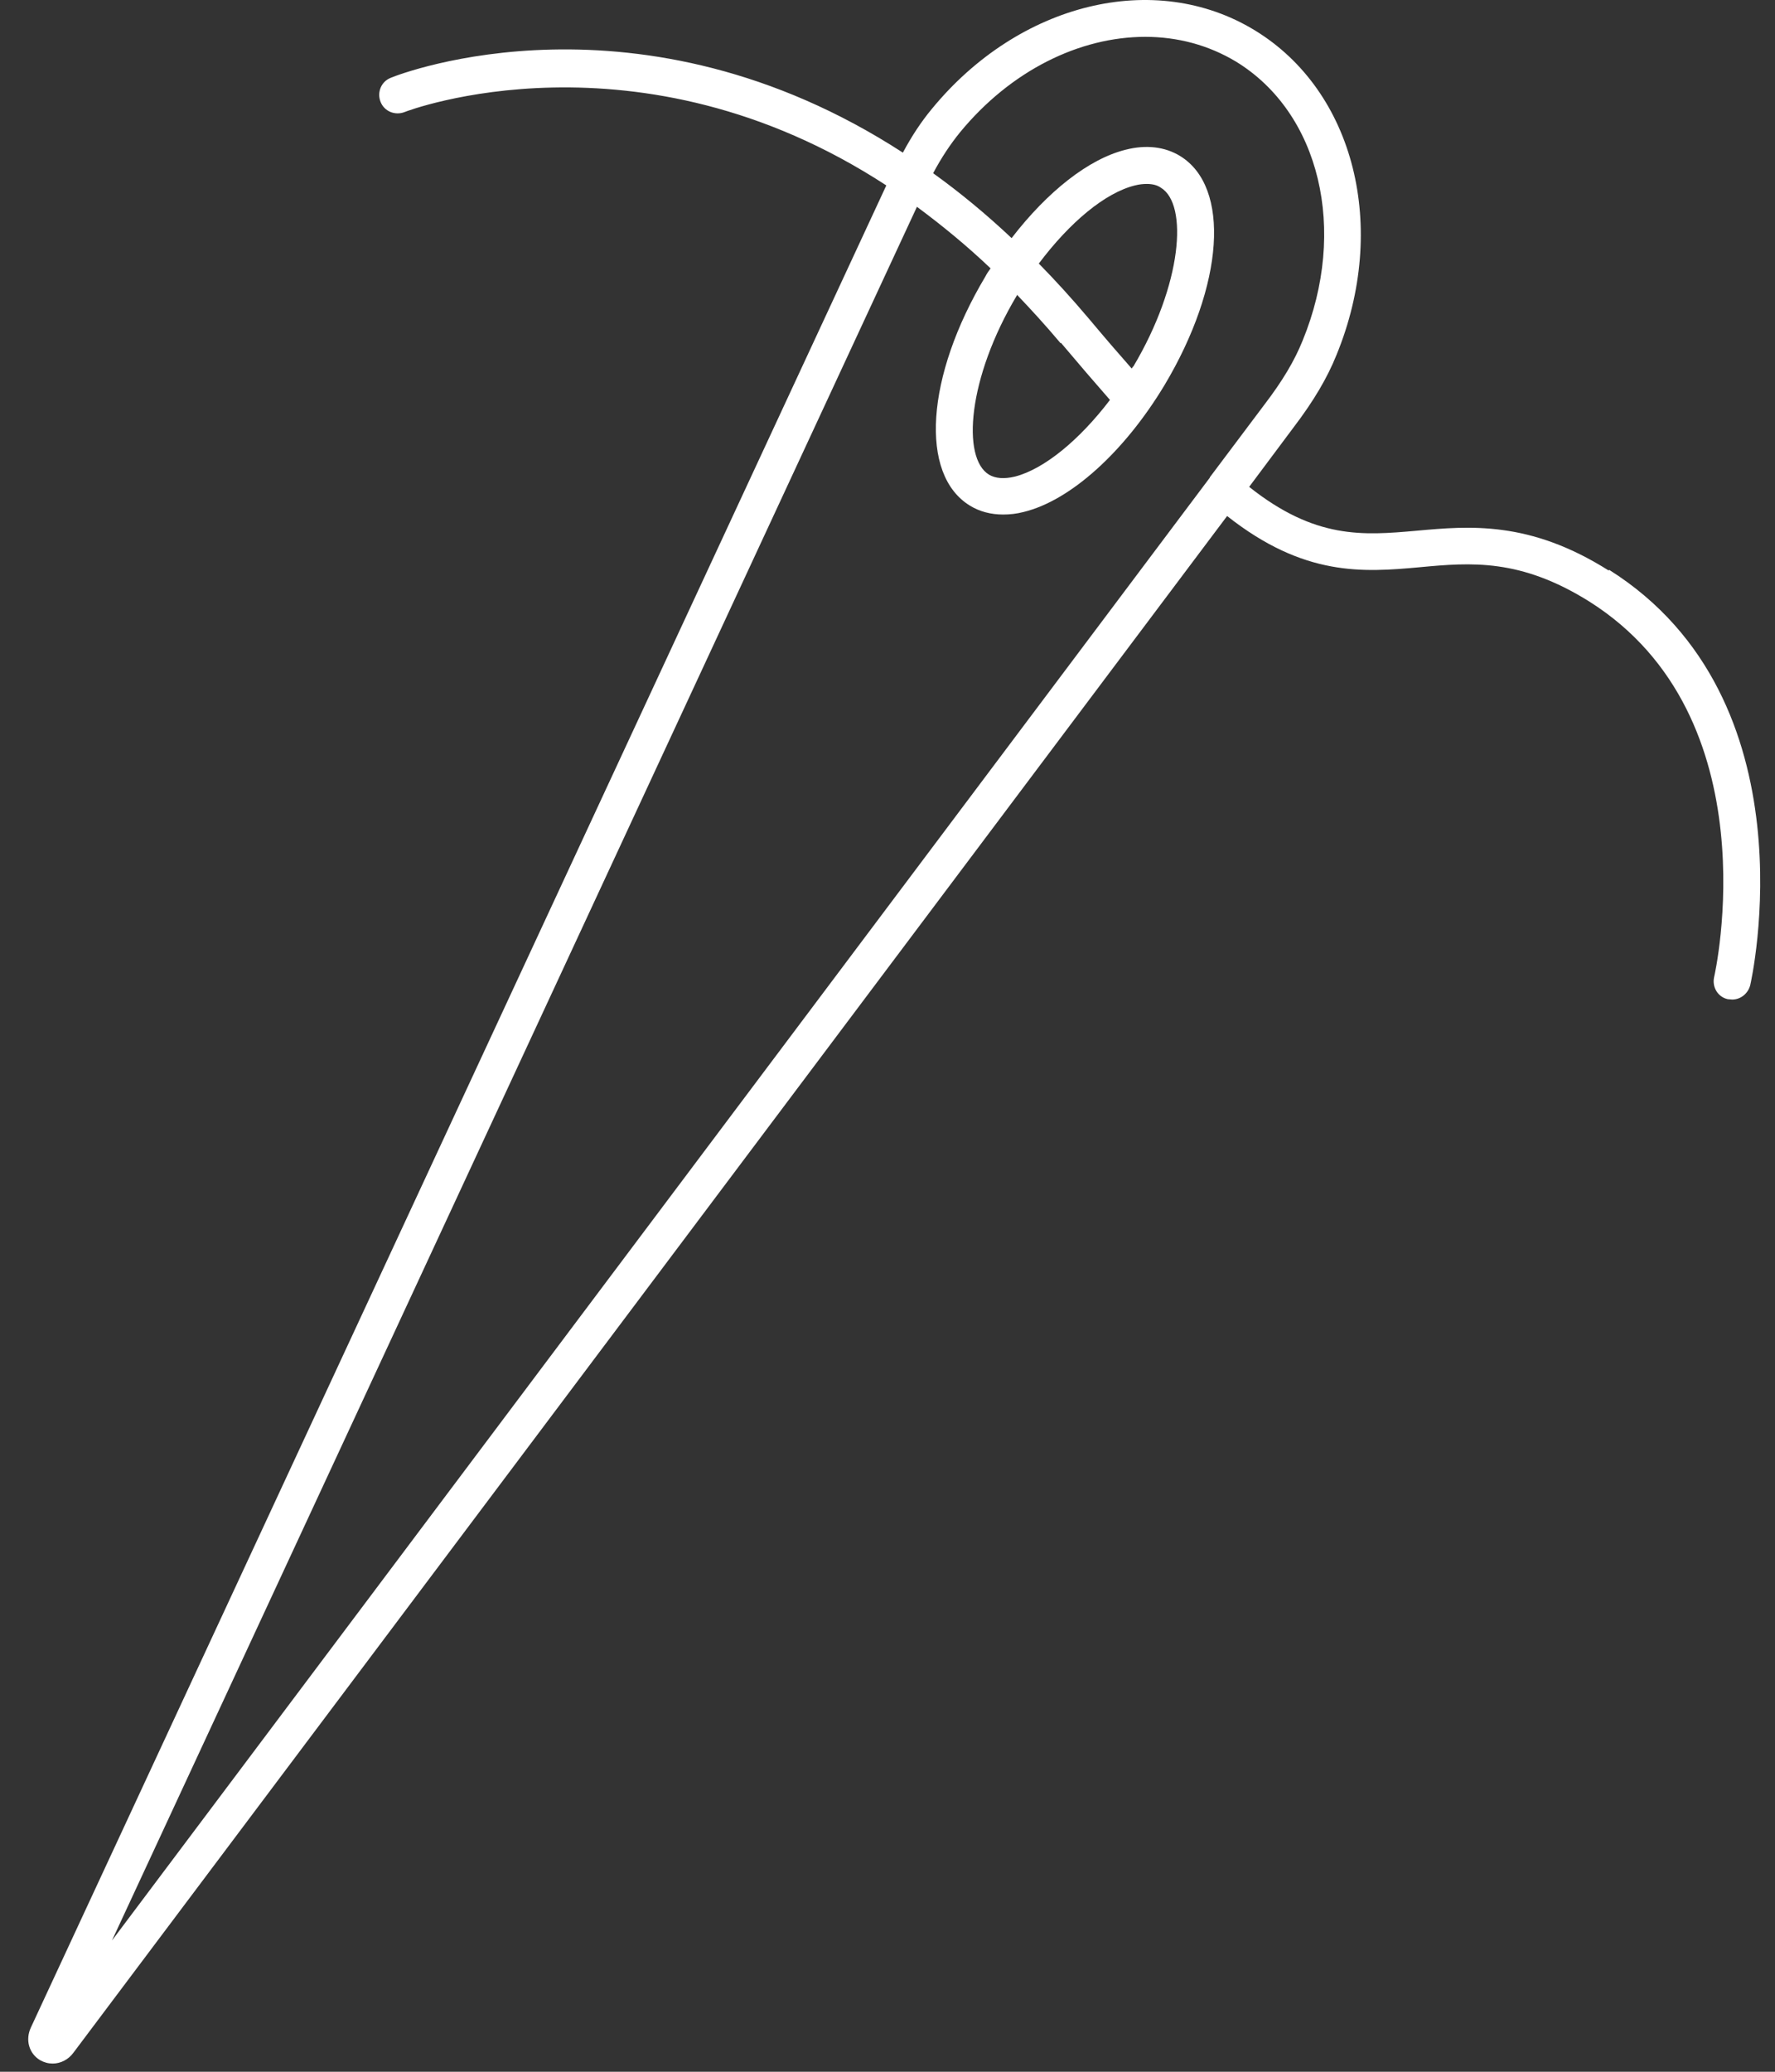 <svg xmlns="http://www.w3.org/2000/svg" fill="none" viewBox="0 0 24 28" height="28" width="24">
<rect x="0" y="0" width="24" height="28" fill="#333333" stroke="none"/>
<path fill="white" d="M21.752 7.711C20.681 7.034 19.869 7.108 19.152 7.173C18.425 7.238 17.782 7.288 16.89 6.58L17.493 5.773C17.762 5.42 17.947 5.106 18.071 4.797C18.778 3.074 18.315 1.231 16.965 0.409C15.615 -0.413 13.777 0.035 12.597 1.475C12.457 1.644 12.328 1.838 12.208 2.063C8.647 -0.244 5.424 0.992 5.285 1.051C5.155 1.101 5.095 1.246 5.145 1.375C5.195 1.505 5.34 1.564 5.469 1.515C5.499 1.5 8.622 0.314 11.984 2.506L0.418 27.401C0.339 27.57 0.393 27.755 0.543 27.844C0.598 27.874 0.652 27.889 0.712 27.889C0.817 27.889 0.921 27.839 0.991 27.745L16.592 6.974C17.633 7.796 18.43 7.736 19.197 7.666C19.894 7.601 20.557 7.547 21.488 8.129C23.969 9.693 23.186 13.17 23.177 13.205C23.147 13.34 23.226 13.474 23.361 13.504C23.381 13.504 23.401 13.509 23.421 13.509C23.535 13.509 23.635 13.429 23.665 13.315C23.675 13.275 24.541 9.454 21.757 7.701L21.752 7.711ZM12.398 2.795C12.741 3.049 13.075 3.323 13.394 3.627C13.369 3.661 13.344 3.696 13.324 3.736C12.517 5.086 12.428 6.416 13.115 6.834C13.244 6.914 13.399 6.954 13.563 6.954C13.653 6.954 13.748 6.944 13.842 6.919C14.475 6.765 15.202 6.107 15.745 5.206C16.552 3.856 16.642 2.526 15.954 2.107C15.75 1.983 15.496 1.953 15.222 2.023C14.719 2.147 14.161 2.591 13.678 3.218C13.339 2.899 12.985 2.605 12.617 2.341C12.731 2.127 12.851 1.948 12.98 1.789C13.668 0.952 14.599 0.498 15.486 0.498C15.919 0.498 16.338 0.608 16.711 0.832C17.847 1.525 18.226 3.109 17.613 4.603C17.503 4.877 17.339 5.151 17.095 5.47L16.358 6.451V6.456L1.514 26.226L12.398 2.795ZM15.322 4.952C15.322 4.952 15.307 4.971 15.302 4.981C15.122 4.777 14.933 4.558 14.729 4.314C14.485 4.025 14.261 3.781 14.046 3.562C14.465 3.004 14.943 2.605 15.346 2.506C15.406 2.491 15.456 2.486 15.506 2.486C15.581 2.486 15.645 2.501 15.695 2.536C16.069 2.76 15.984 3.846 15.322 4.957V4.952ZM14.345 4.633C14.584 4.917 14.803 5.171 15.008 5.405C14.594 5.948 14.116 6.341 13.723 6.441C13.578 6.476 13.459 6.466 13.374 6.416C13 6.192 13.085 5.106 13.748 3.995C13.748 3.995 13.748 3.99 13.752 3.985C13.937 4.179 14.131 4.389 14.34 4.638L14.345 4.633Z"></path>
</svg>
